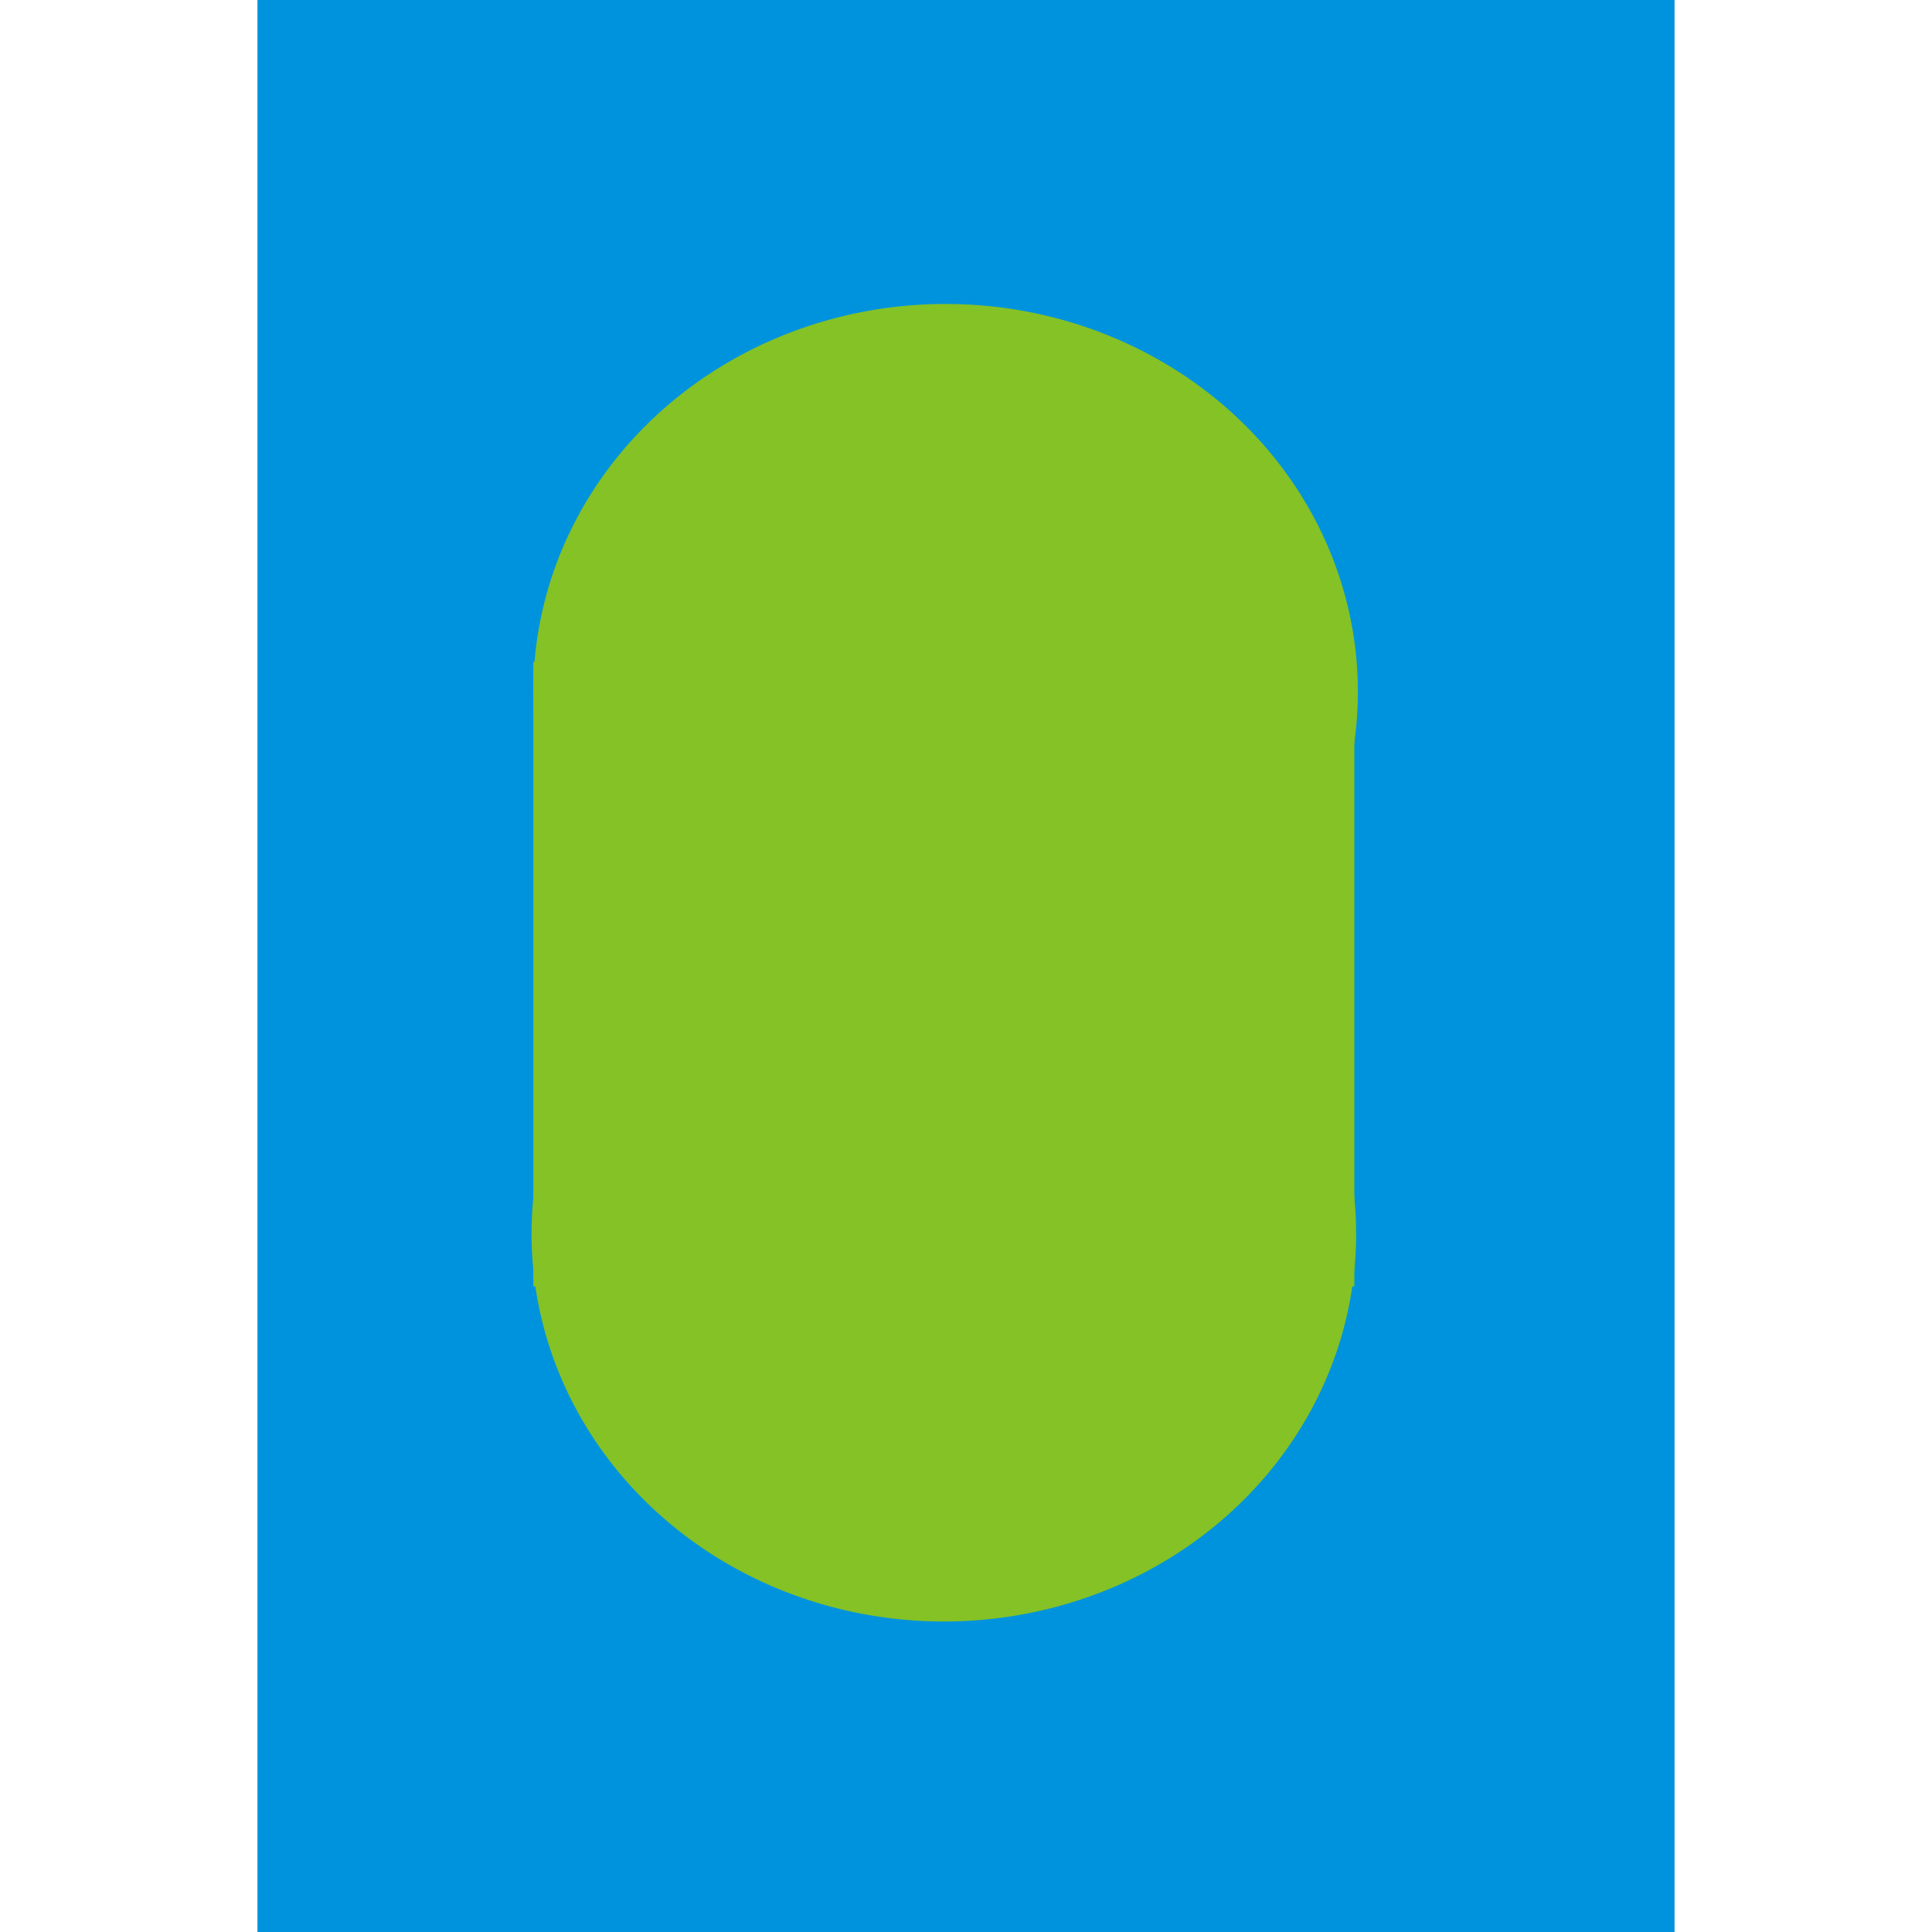 <?xml version="1.0" encoding="UTF-8" standalone="no"?>
<svg
   xmlns:dc="http://purl.org/dc/elements/1.1/"
   xmlns:cc="http://creativecommons.org/ns#"
   xmlns:rdf="http://www.w3.org/1999/02/22-rdf-syntax-ns#"
   xmlns:svg="http://www.w3.org/2000/svg"
   xmlns="http://www.w3.org/2000/svg"
   xmlns:sodipodi="http://sodipodi.sourceforge.net/DTD/sodipodi-0.dtd"
   xmlns:inkscape="http://www.inkscape.org/namespaces/inkscape"
   width="150px"
   height="150px"
   viewBox="0 0 1666 1666"
   id="svg3393"
   version="1.1"
   inkscape:version="0.48.5 r10040"
   sodipodi:docname="RiverIcon-IslandBigMiddle.svg">
  <sodipodi:namedview
     pagecolor="#ffffff"
     bordercolor="#666666"
     borderopacity="1"
     objecttolerance="10"
     gridtolerance="10"
     guidetolerance="10"
     inkscape:pageopacity="0"
     inkscape:pageshadow="2"
     inkscape:window-width="1123"
     inkscape:window-height="829"
     id="namedview3405"
     showgrid="false"
     inkscape:zoom="3.6708475"
     inkscape:cx="75"
     inkscape:cy="75"
     inkscape:window-x="0"
     inkscape:window-y="0"
     inkscape:window-maximized="0"
     inkscape:current-layer="svg3393" />
  <defs
     id="defs3395">
    <style
       type="text/css"
       id="style3397">
     .str0 {stroke:#0093DD;stroke-width:222}
     .fil1 {fill:none}
     .fil0 {fill:#84C225}
    </style>
  </defs>
  <rect
     class="fil0"
     x="433"
     y="0"
     width="800"
     height="1667"
     id="rect3399"
     style="fill:#0093dd;fill-opacity:1" />
  <path
     class="fil1 str0"
     d="M 1333 0 l 0 1666"
     id="path3401" />
  <path
     class="fil1 str0"
     d="M 333 0 l 0 1666"
     id="path3403" />
  <path
     sodipodi:type="arc"
     style="fill:#84c225;fill-opacity:1"
     id="path3409"
     sodipodi:cx="-8.3087082"
     sodipodi:cy="57.242126"
     sodipodi:rx="32.008957"
     sodipodi:ry="30.102041"
     d="m 23.7,57.242 a 32.009,30.102 0 1 1 -64.018,0 32.009,30.102 0 1 1 64.018,0 z"
     transform="matrix(11.107,0,0,11.107,907.692,-39.333)" />
  <path
     sodipodi:type="arc"
     style="fill:#84c225;fill-opacity:1"
     id="path3409-5"
     sodipodi:cx="-8.3087082"
     sodipodi:cy="57.242126"
     sodipodi:rx="32.008957"
     sodipodi:ry="30.102041"
     d="m 23.7,57.242 a 32.009,30.102 0 1 1 -64.018,0 32.009,30.102 0 1 1 64.018,0 z"
     transform="matrix(11.107,0,0,11.107,906.179,428.128)" />
  <rect
     style="fill:#84c225;fill-opacity:1"
     id="rect3429"
     width="708"
     height="538.564"
     x="459.897"
     y="570.718" />
</svg>
